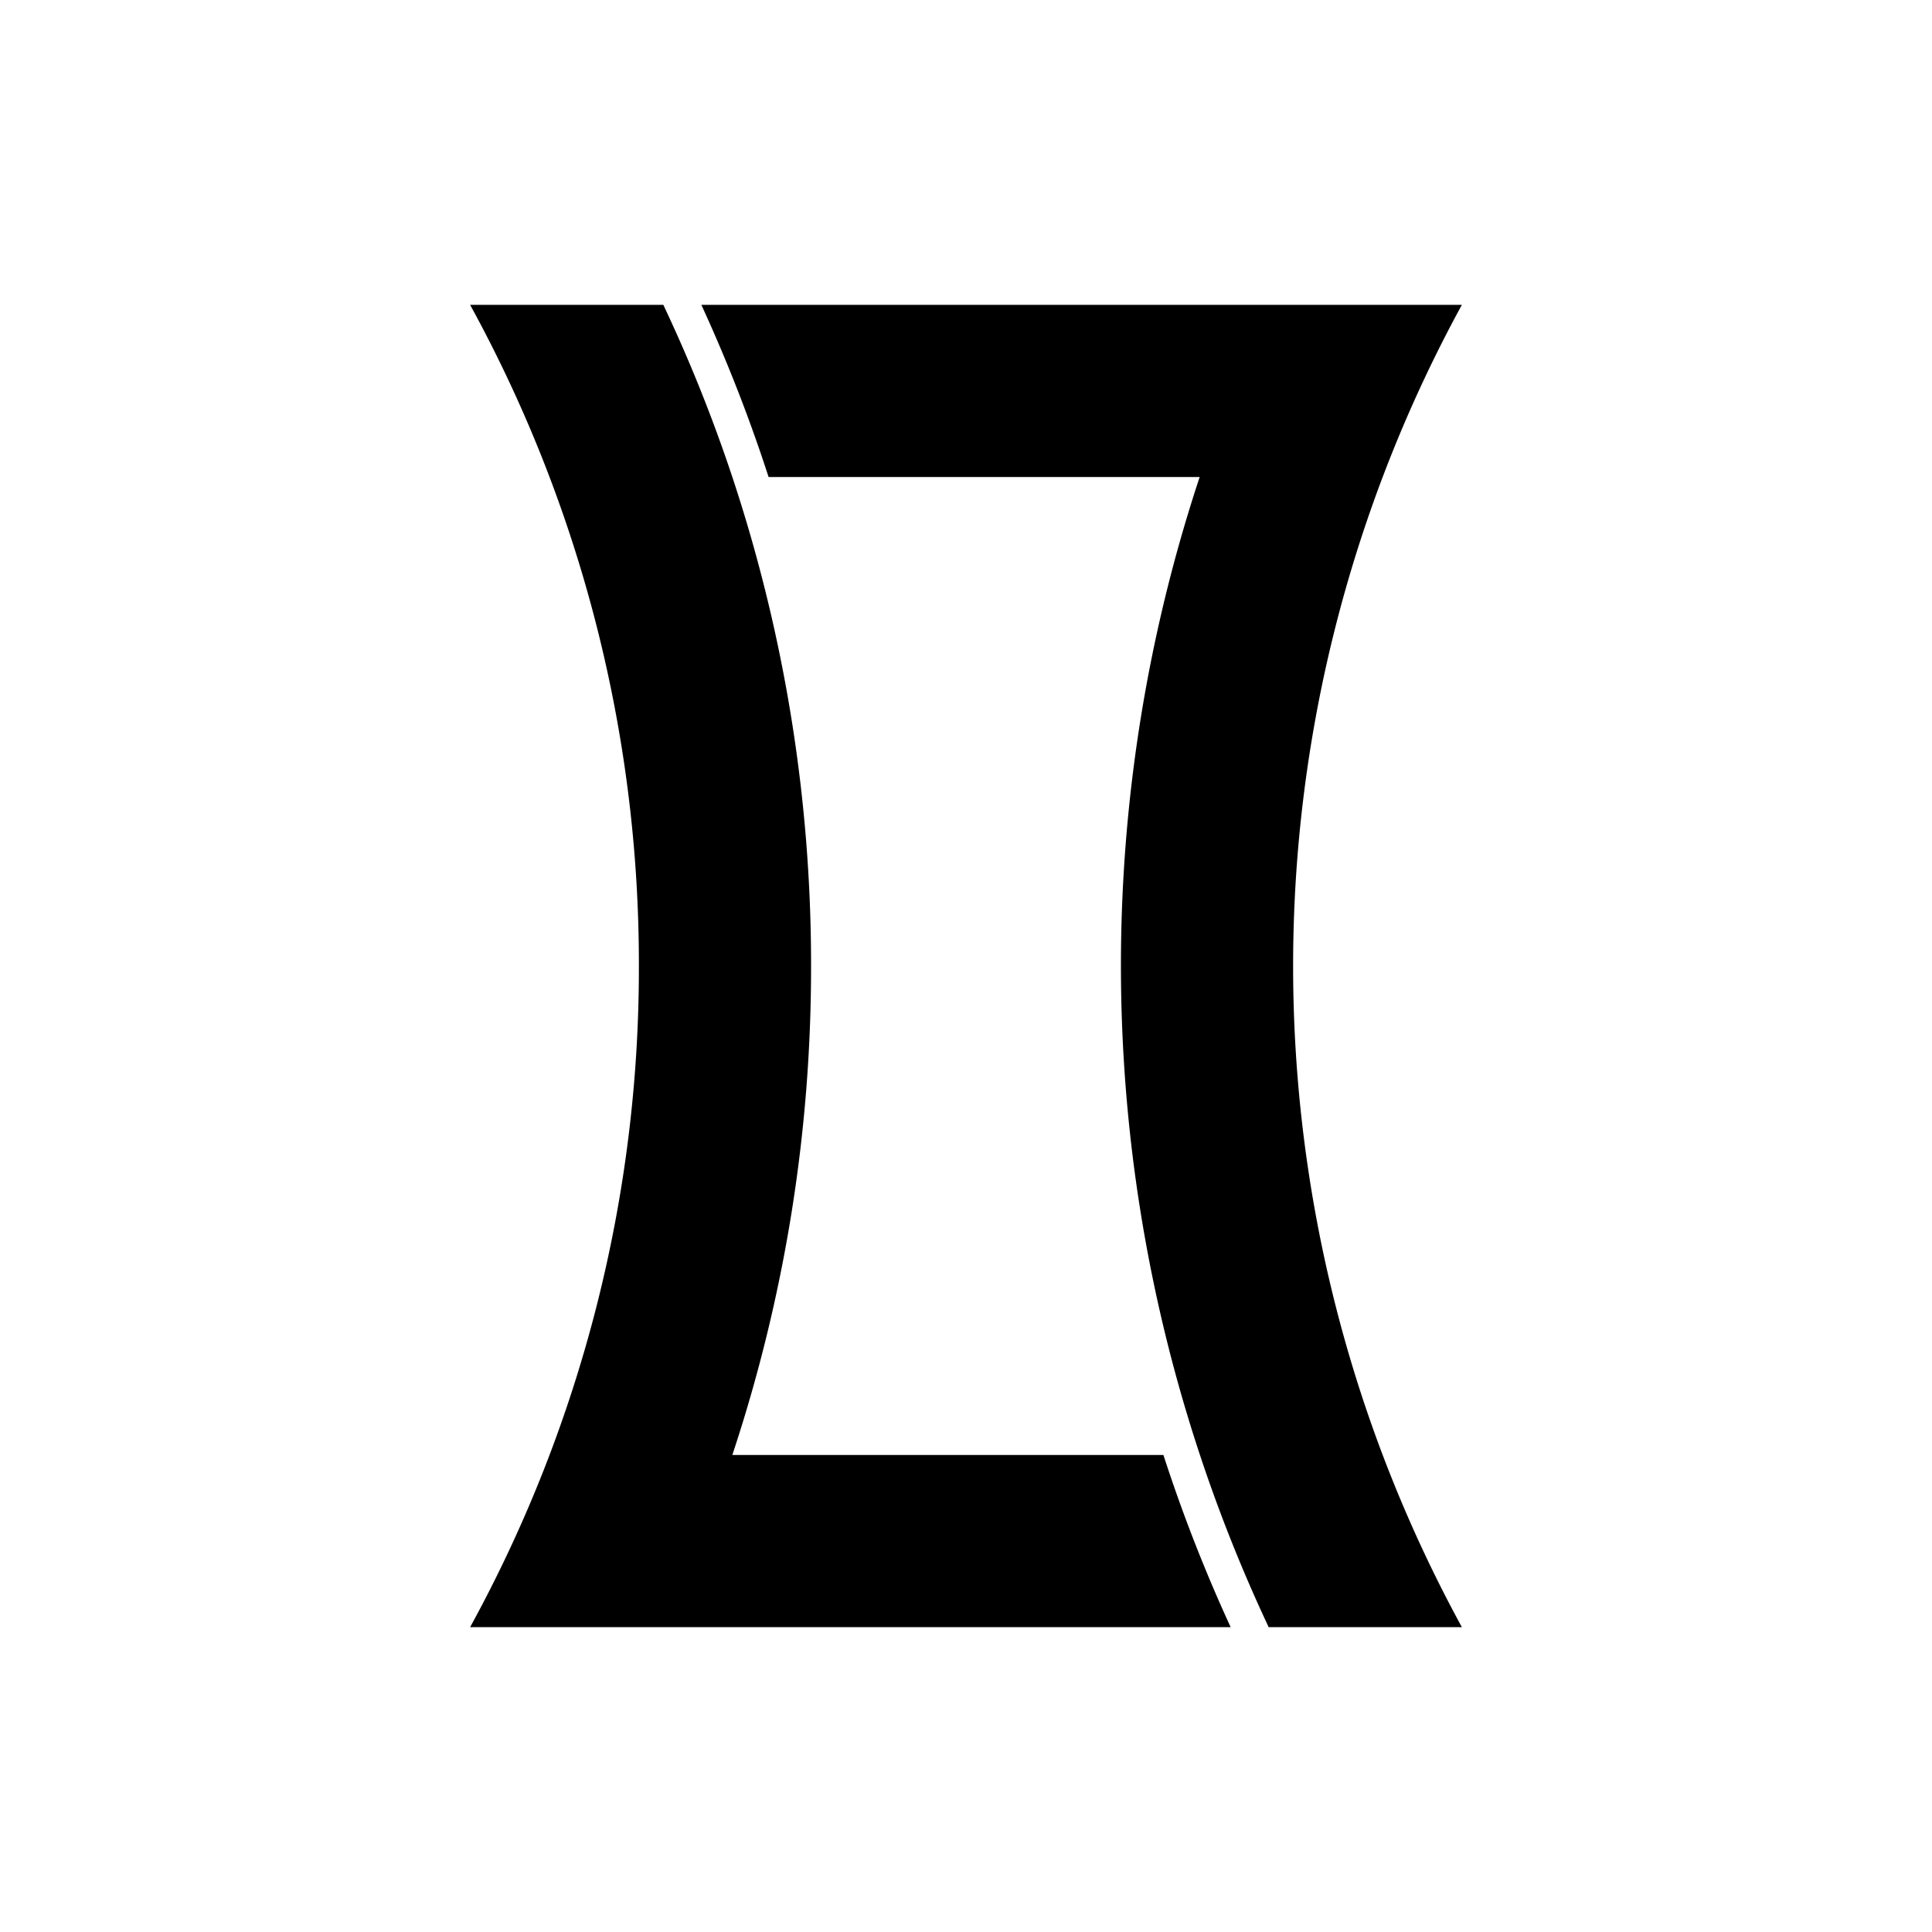 <svg id="Layer_1" data-name="Layer 1" xmlns="http://www.w3.org/2000/svg" viewBox="0 0 1080 1080"><defs><style>.cls-1{fill:#fff;}</style></defs><rect class="cls-1" width="1080" height="1080"/><path d="M817.2,170.408a771.136,771.136,0,0,0,0,739.185V909.6H709.2a869.363,869.363,0,0,1-38.577-642.95H429.644a877.538,877.538,0,0,0-37.591-96.25H817.2Z"/><path d="M687.948,909.6H262.8v-.008A766.493,766.493,0,0,0,357.14,540,766.493,766.493,0,0,0,262.8,170.408V170.4H370.8a857.977,857.977,0,0,1,38.577,96.25A865.411,865.411,0,0,1,453.39,540a865.411,865.411,0,0,1-44.013,273.35H650.356A877.541,877.541,0,0,0,687.948,909.6Z"/></svg>